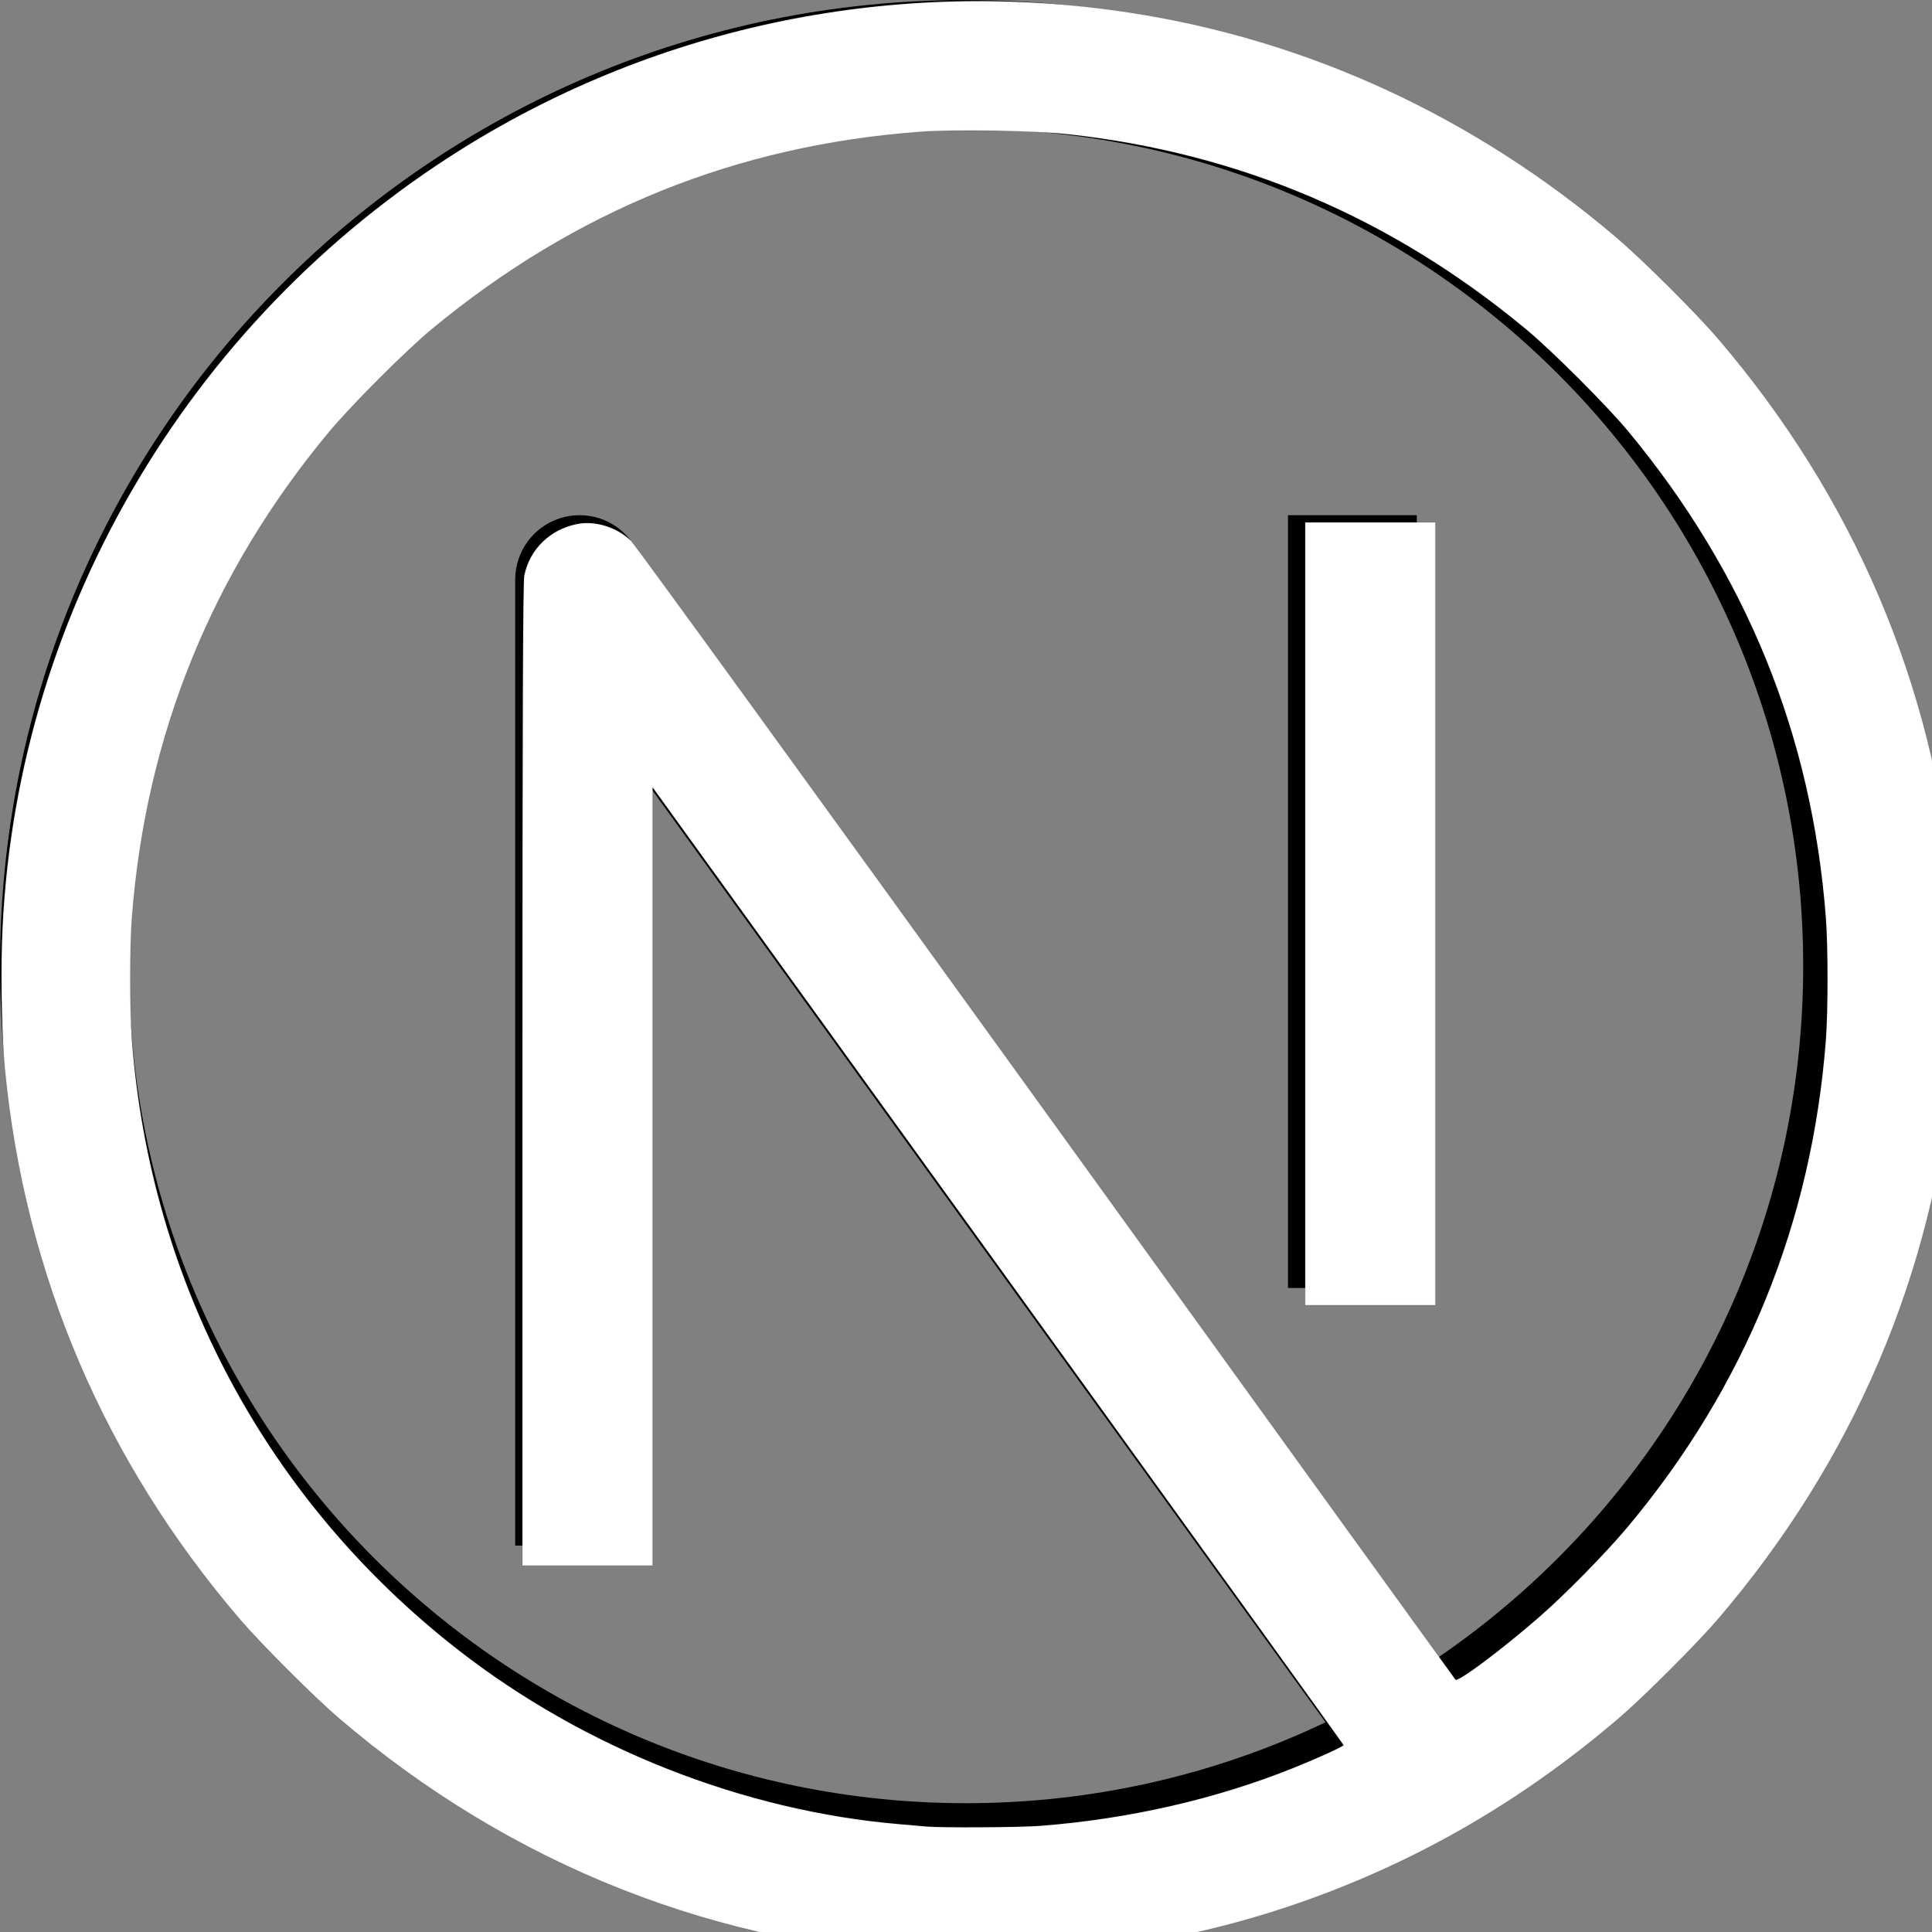 <?xml version="1.0" encoding="UTF-8" standalone="no"?>
<!-- Uploaded to: SVG Repo, www.svgrepo.com, Generator: SVG Repo Mixer Tools -->

<svg
   width="800px"
   height="800px"
   viewBox="0 0 15 15"
   fill="none"
   version="1.1"
   id="svg1"
   sodipodi:docname="Nextjs.svg"
   inkscape:version="1.3 (0e150ed6c4, 2023-07-21)"
   xmlns:inkscape="http://www.inkscape.org/namespaces/inkscape"
   xmlns:sodipodi="http://sodipodi.sourceforge.net/DTD/sodipodi-0.dtd"
   xmlns="http://www.w3.org/2000/svg"
   xmlns:svg="http://www.w3.org/2000/svg">
  <rect x="0" y="0" width="15" height="15" fill="#808080" stroke="none"/>
  <defs
     id="defs1" />
  <sodipodi:namedview
     id="namedview1"
     pagecolor="#ffffff"
     bordercolor="#000000"
     borderopacity="0.25"
     inkscape:showpageshadow="2"
     inkscape:pageopacity="0.0"
     inkscape:pagecheckerboard="0"
     inkscape:deskcolor="#d1d1d1"
     inkscape:zoom="1.46625"
     inkscape:cx="400"
     inkscape:cy="400"
     inkscape:window-width="3440"
     inkscape:window-height="1369"
     inkscape:window-x="-8"
     inkscape:window-y="1072"
     inkscape:window-maximized="1"
     inkscape:current-layer="svg1" />
  <path
     d="M4.5 4.5L4.905 4.207C4.778 4.031 4.553 3.958 4.346 4.024C4.14 4.091 4 4.283 4 4.5H4.5ZM7.5 14C3.91 14 1 11.09 1 7.5H0C0 11.642 3.358 15 7.5 15V14ZM14 7.5C14 11.09 11.09 14 7.5 14V15C11.642 15 15 11.642 15 7.5H14ZM7.5 1C11.09 1 14 3.91 14 7.5H15C15 3.358 11.642 0 7.5 0V1ZM7.5 0C3.358 0 0 3.358 0 7.5H1C1 3.91 3.91 1 7.5 1V0ZM5 12V4.5H4V12H5ZM4.095 4.793L10.595 13.793L11.405 13.207L4.905 4.207L4.095 4.793ZM10 4V10H11V4H10Z"
     fill="#000000"
     id="path1" />
  <path
     style="fill:#ffffff;stroke:#000000;stroke-width:0.682;stroke-linecap:round;stroke-opacity:0.056;paint-order:stroke fill markers"
     d="M 384.996,799.269 C 294.209,796.001 208.963,762.395 138.448,702.075 128.364,693.448 106.552,671.636 97.925,661.552 42.594,596.869 10.138,520.83 2.005,436.829 0.819,424.573 0.284,401.841 0.794,385.337 4.851,253.978 75.775,131.513 188.695,60.888 269.679,10.238 366.284,-9.476 461.722,5.174 534.756,16.385 602.7,47.805 660.625,97.156 c 10.799,9.2 32.433,30.753 41.449,41.293 55.316,64.665 87.838,140.861 95.916,224.723 1.841,19.117 1.843,54.659 0.004,73.657 -8.131,83.985 -40.599,160.053 -95.92,224.723 -8.627,10.085 -30.439,31.896 -40.523,40.523 -40.89,34.979 -85.332,60.322 -135.049,77.012 -34.419,11.554 -73.504,18.812 -107.169,19.9 -6.132,0.198 -13.298,0.453 -15.923,0.567 -2.626,0.114 -10.912,-0.015 -18.414,-0.284 z m 39.932,-53.168 c 36.263,-2.779 71.772,-10.893 103.632,-23.682 10.012,-4.019 20.46,-8.784 20.46,-9.331 0,-0.212 -63.529,-88.349 -141.176,-195.861 L 266.667,321.751 V 480.739 639.727 H 240.068 213.47 V 439.249 c 0,-144.128 0.213,-201.494 0.756,-204.092 2.258,-10.79 10.546,-18.856 21.616,-21.033 7.456,-1.467 16.358,1.33 22.074,6.936 1.672,1.64 78.025,106.869 169.674,233.842 91.649,126.974 166.873,231.127 167.164,231.452 1.004,1.12 18.658,-12.073 34.034,-25.435 10.804,-9.388 27.423,-26.321 36.532,-37.221 47.917,-57.34 75.073,-124.16 80.781,-198.77 0.902,-11.788 0.902,-38.067 0,-49.855 -5.709,-74.632 -32.423,-140.427 -80.678,-198.708 -8.665,-10.465 -31.059,-32.857 -41.724,-41.721 -54.868,-45.598 -117.022,-72.086 -187.212,-79.784 -13.606,-1.492 -46.117,-2.049 -60.112,-1.03 -75.251,5.48 -141.321,32.154 -200.012,80.747 -10.576,8.757 -32.883,31.091 -41.976,42.027 -47.861,57.565 -74.79,123.967 -80.49,198.469 -0.902,11.788 -0.902,38.067 0,49.855 7.61,99.479 55.23,188.456 133.446,249.344 51.587,40.158 116.327,65.708 180.259,71.14 4.689,0.398 9.599,0.826 10.912,0.949 5.899,0.555 38.126,0.375 46.411,-0.26 z"
     id="path2"
     transform="scale(0.019)" />
  <path
     style="fill:#ffffff;stroke:#000000;stroke-width:0.682;stroke-linecap:round;stroke-opacity:0.056;paint-order:stroke fill markers"
     d="M 533.333,373.402 V 213.47 h 26.598 26.598 v 159.932 159.932 H 559.932 533.333 Z"
     id="path3"
     transform="scale(0.019)" />
</svg>
